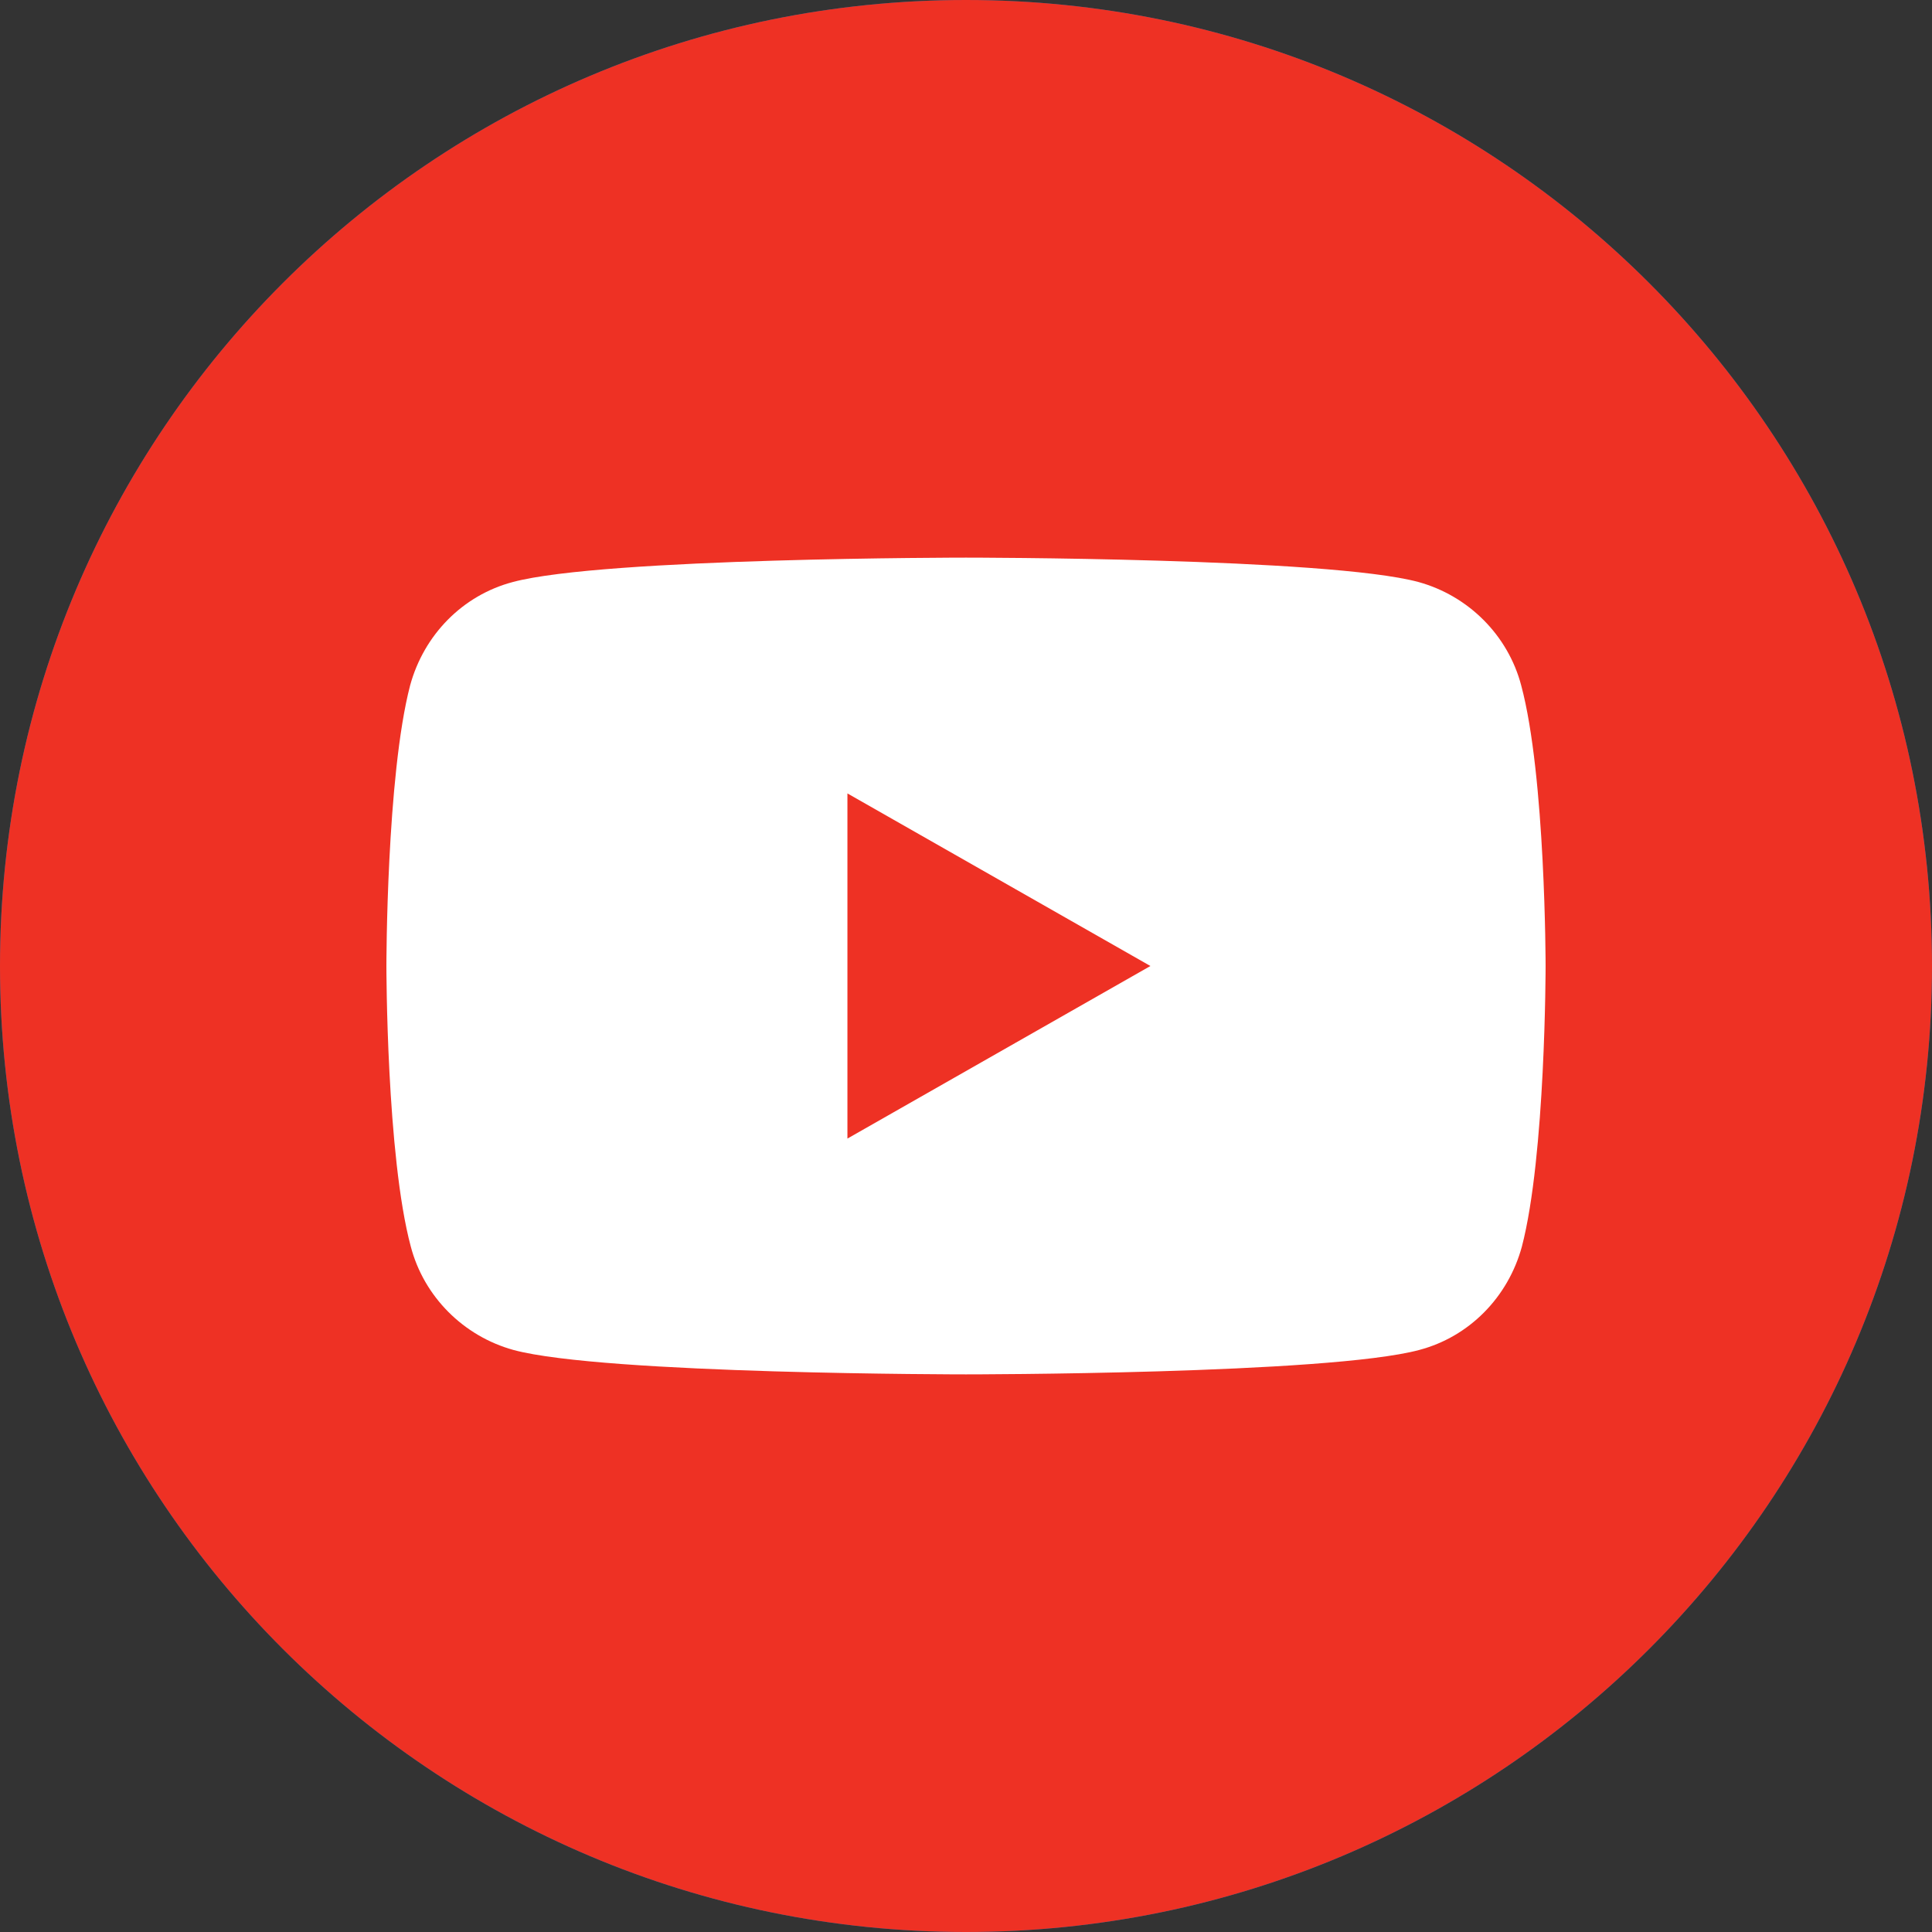 <?xml version="1.0" encoding="UTF-8" standalone="no"?><!DOCTYPE svg PUBLIC "-//W3C//DTD SVG 1.1//EN" "http://www.w3.org/Graphics/SVG/1.1/DTD/svg11.dtd"><svg width="100%" height="100%" viewBox="0 0 40 40" version="1.1" xmlns="http://www.w3.org/2000/svg" xmlns:xlink="http://www.w3.org/1999/xlink" xml:space="preserve" xmlns:serif="http://www.serif.com/" style="fill-rule:evenodd;clip-rule:evenodd;stroke-linejoin:round;stroke-miterlimit:1.414;"><rect x="0" y="0" width="40" height="40" fill="#333333" stroke="none"/><g id="Layer-1" serif:id="Layer 1"><g><path d="M40,20c0,11.046 -8.954,20 -20,20c-11.046,0 -20,-8.954 -20,-20c0,-11.046 8.954,-20 20,-20c11.046,0 20,8.954 20,20" style="fill:#0172b1;"/><path d="M21.292,18.115c0.099,-0.106 0.137,-0.139 0.165,-0.179c1.344,-1.961 3.264,-2.538 5.504,-2.193c2.588,0.398 4.245,2.21 4.668,4.983c0.1,0.657 0.15,1.317 0.15,1.982c-0.002,2.76 -0.006,5.521 0.006,8.281c0.001,0.311 -0.075,0.402 -0.394,0.398c-1.446,-0.017 -2.893,-0.017 -4.339,0c-0.317,0.004 -0.398,-0.086 -0.396,-0.398c0.012,-2.574 0.008,-5.149 0.005,-7.723c-0.001,-0.585 -0.041,-1.167 -0.206,-1.733c-0.527,-1.818 -2.594,-2.456 -4.067,-1.247c-0.795,0.653 -1.106,1.516 -1.1,2.532c0.013,2.428 0.003,4.857 0.003,7.285c0,0.319 -0.017,0.638 0.006,0.955c0.02,0.275 -0.092,0.329 -0.342,0.327c-1.473,-0.01 -2.946,-0.011 -4.419,0c-0.267,0.002 -0.363,-0.052 -0.36,-0.346c0.022,-2.189 0.03,-4.379 0.031,-6.568c0.001,-2.694 -0.005,-5.388 -0.023,-8.082c-0.002,-0.295 0.059,-0.382 0.364,-0.379c1.473,0.017 2.946,0.014 4.419,0.002c0.265,-0.002 0.339,0.077 0.331,0.335c-0.018,0.556 -0.006,1.112 -0.006,1.768" style="fill:#fefefe;"/><path d="M13.375,23.701c0,2.427 -0.005,4.855 0.006,7.283c0.001,0.301 -0.06,0.409 -0.388,0.404c-1.459,-0.019 -2.919,-0.015 -4.378,-0.002c-0.271,0.002 -0.362,-0.066 -0.362,-0.351c0.007,-4.895 0.006,-9.79 -0.001,-14.685c0,-0.255 0.062,-0.34 0.329,-0.338c1.486,0.013 2.972,0.014 4.458,-0.001c0.296,-0.003 0.342,0.105 0.341,0.367c-0.009,2.441 -0.005,4.882 -0.005,7.323" style="fill:#fefefe;"/><path d="M10.856,8.613c1.957,0.002 3.229,1.552 2.765,3.371c-0.35,1.373 -1.771,2.163 -3.41,1.897c-1.741,-0.282 -2.711,-1.981 -2.07,-3.623c0.401,-1.026 1.425,-1.647 2.715,-1.645" style="fill:#fefefe;"/></g></g><g><path d="M40,20c0,11.046 -8.954,20 -20,20c-11.046,0 -20,-8.954 -20,-20c0,-11.046 8.954,-20 20,-20c11.046,0 20,8.954 20,20" style="fill:#ee3124;"/><g><path d="M31.495,14.191c-0.272,-1.036 -1.09,-1.855 -2.127,-2.141c-1.868,-0.505 -9.368,-0.505 -9.368,-0.505c0,0 -7.5,0 -9.382,0.505c-1.036,0.273 -1.841,1.091 -2.127,2.141c-0.491,1.882 -0.491,5.809 -0.491,5.809c0,0 0,3.927 0.505,5.809c0.272,1.036 1.09,1.855 2.127,2.141c1.868,0.505 9.368,0.505 9.368,0.505c0,0 7.5,0 9.382,-0.505c1.036,-0.273 1.841,-1.091 2.127,-2.141c0.491,-1.882 0.491,-5.809 0.491,-5.809c0,0 0,-3.927 -0.505,-5.809Z" style="fill:#fff;fill-rule:nonzero;"/><path d="M17.545,23.573l0,-7.146l6.273,3.573l-6.273,3.573Z" style="fill:#ee3124;fill-rule:nonzero;"/></g></g></svg>